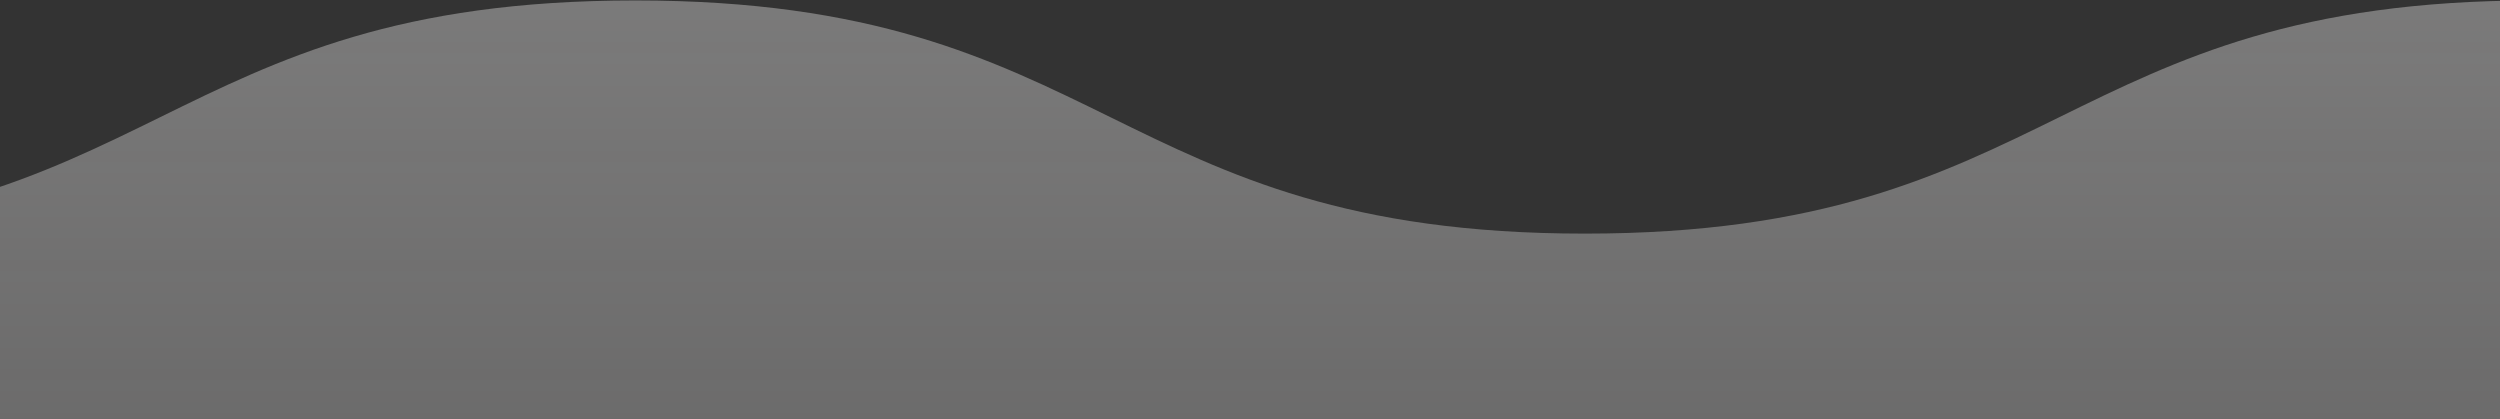 <?xml version="1.0" encoding="UTF-8"?> <svg xmlns="http://www.w3.org/2000/svg" width="1438" height="241" viewBox="0 0 1438 241" fill="none"><rect x="0" y="0" width="1438" height="241" fill="#333333" stroke="none"/> <g opacity="0.5"> <path fill-rule="evenodd" clip-rule="evenodd" d="M-726.965 0.261C-453.875 0.261 -453.875 134.379 -180.786 134.379C92.309 134.379 92.309 0.261 365.402 0.261C638.503 0.261 638.503 134.379 911.6 134.379C1184.7 134.379 1184.7 0.261 1457.8 0.261C1730.9 0.261 1730.9 134.379 2004 134.379V1103H-724.667C-724.667 1103 -739.534 0.261 -726.965 0.261Z" fill="#FF7E5B" fill-opacity="0.01"></path> <path fill-rule="evenodd" clip-rule="evenodd" d="M-726.965 0.261C-453.875 0.261 -453.875 134.379 -180.786 134.379C92.309 134.379 92.309 0.261 365.402 0.261C638.503 0.261 638.503 134.379 911.6 134.379C1184.7 134.379 1184.7 0.261 1457.8 0.261C1730.9 0.261 1730.9 134.379 2004 134.379V1103H-724.667C-724.667 1103 -739.534 0.261 -726.965 0.261Z" fill="url(#paint0_linear)"></path> </g> <defs> <linearGradient id="paint0_linear" x1="2005" y1="1104" x2="2005" y2="-1" gradientUnits="userSpaceOnUse"> <stop stop-color="white" stop-opacity="0.01"></stop> <stop offset="1" stop-color="white" stop-opacity="0.7"></stop> </linearGradient> </defs> </svg> 
